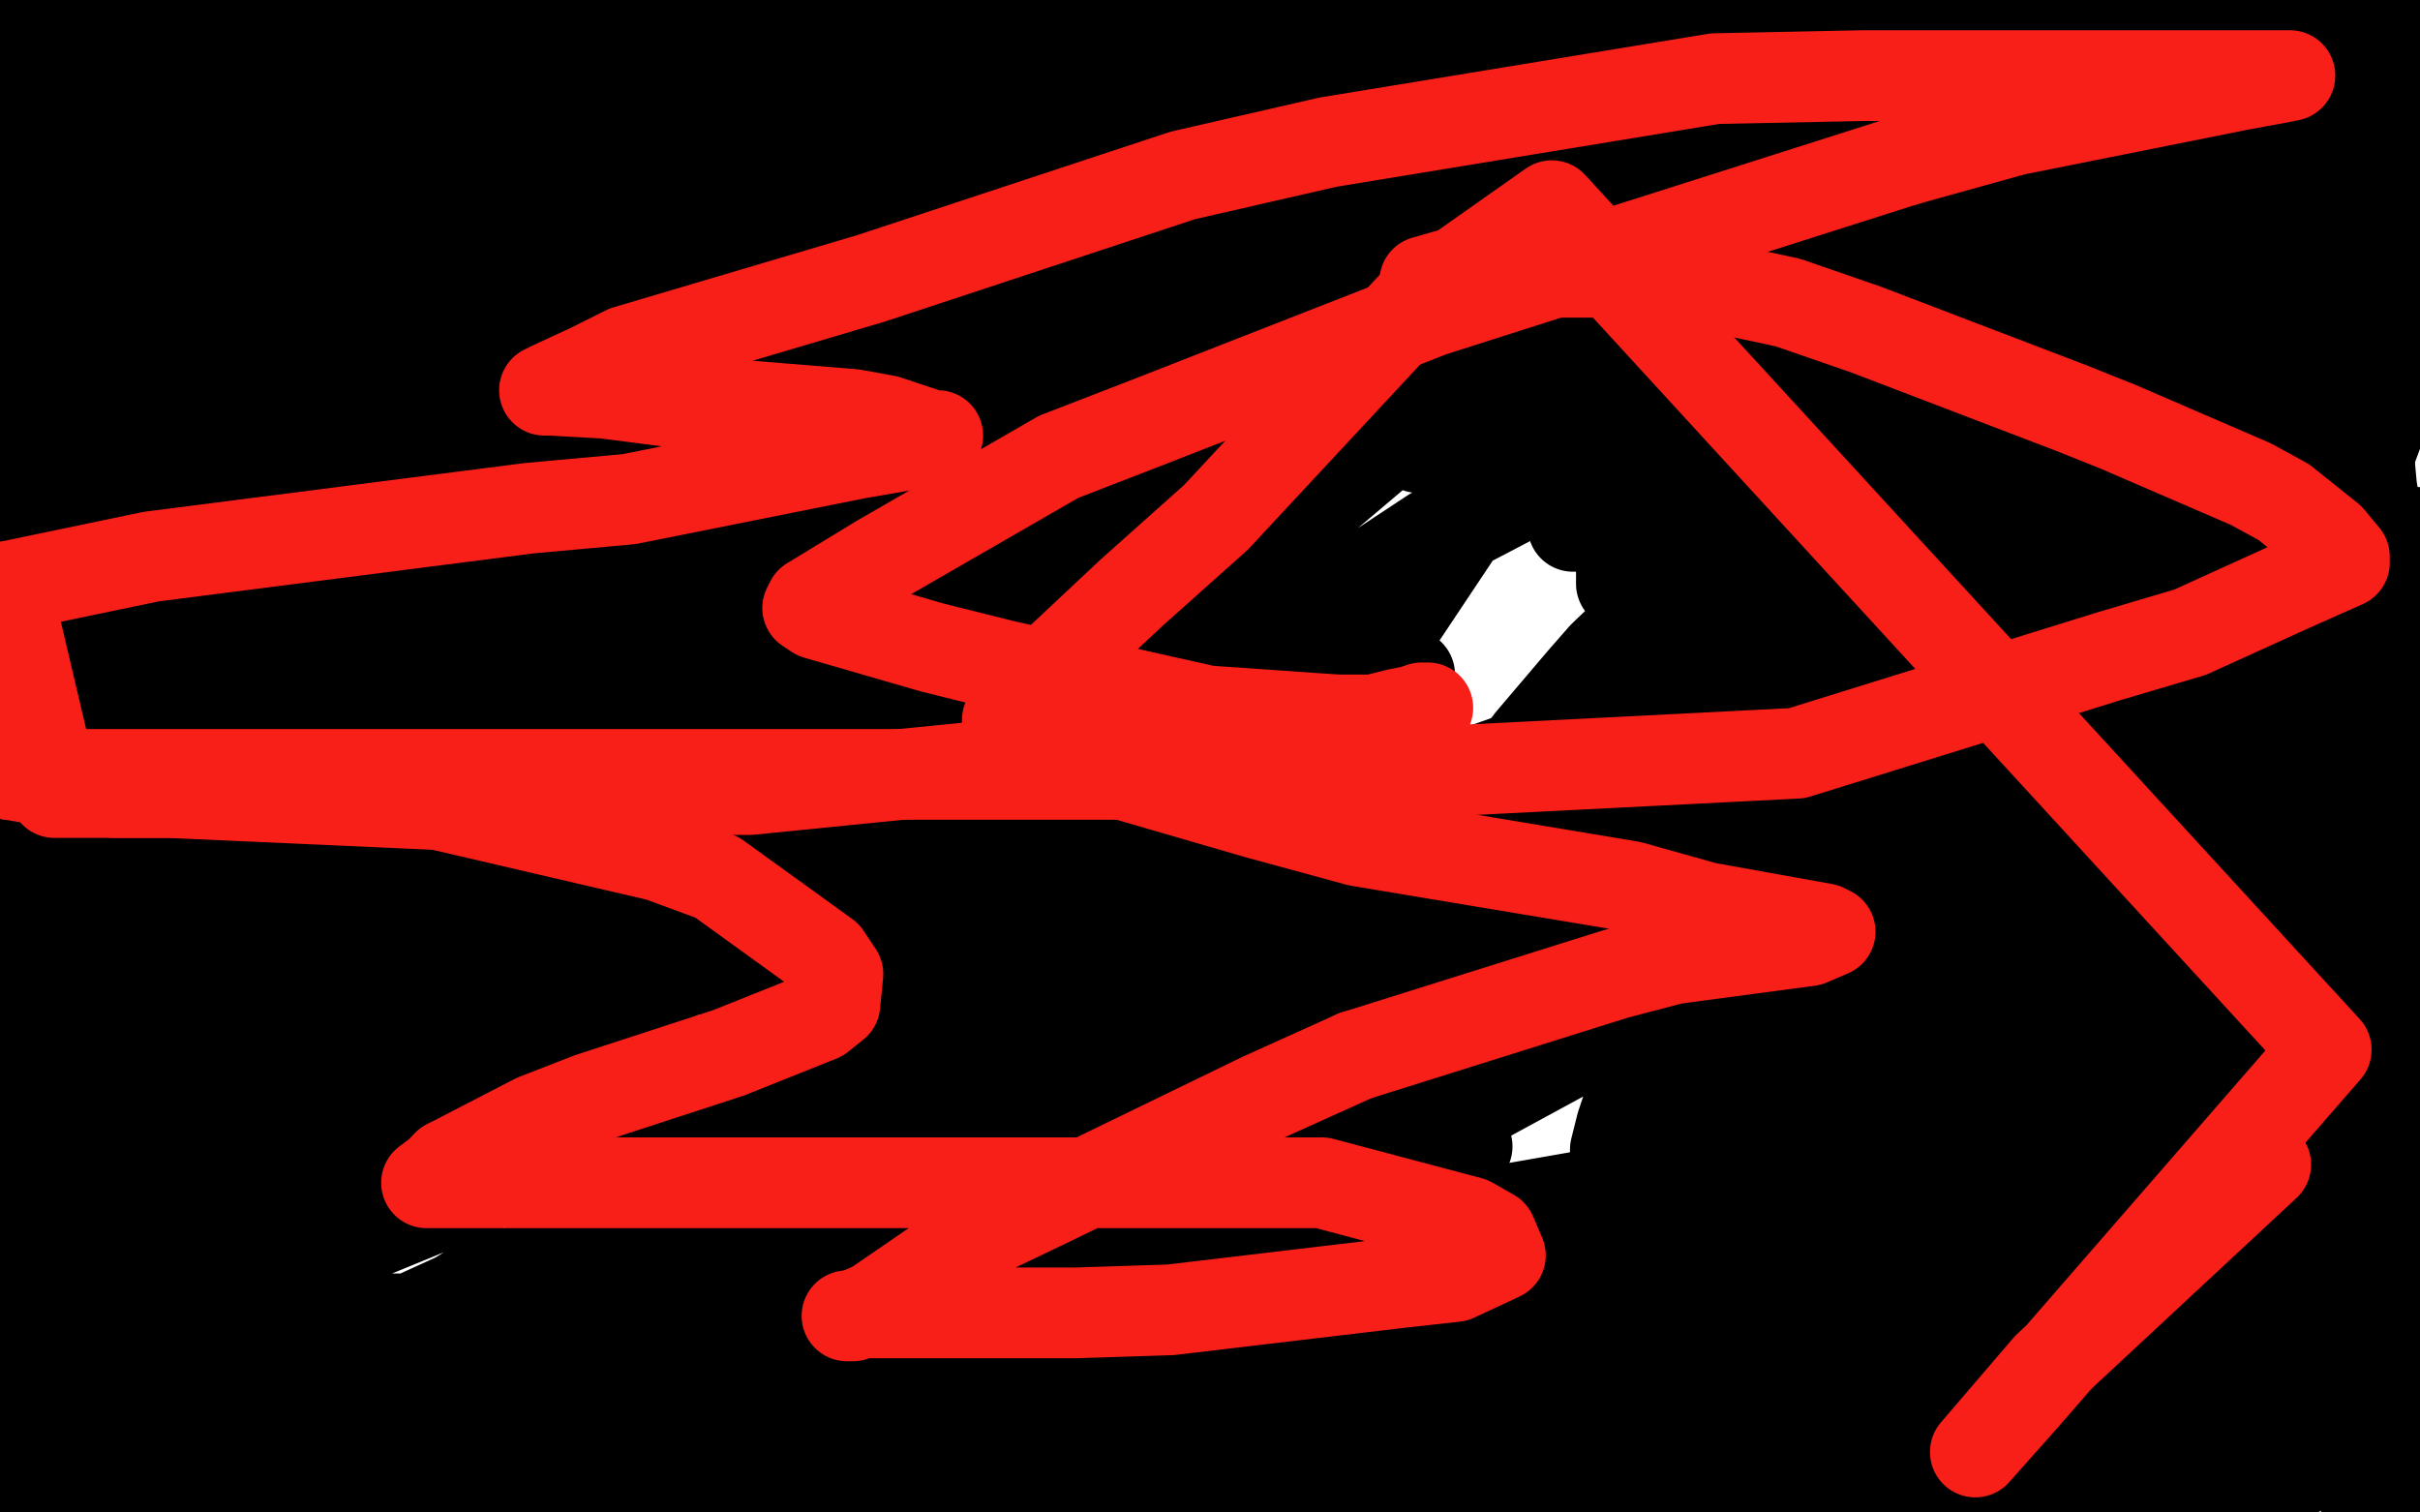 <?xml version="1.0" standalone="no"?>
<!DOCTYPE svg PUBLIC "-//W3C//DTD SVG 1.1//EN"
"http://www.w3.org/Graphics/SVG/1.1/DTD/svg11.dtd">

<svg width="800" height="500" version="1.1" xmlns="http://www.w3.org/2000/svg" xmlns:xlink="http://www.w3.org/1999/xlink" style="stroke-antialiasing: false"><desc>This SVG has been created on https://colorillo.com/</desc><rect x='0' y='0' width='800' height='500' style='fill: rgb(255,255,255); stroke-width:0' /><polyline points="234,420 263,414 354,394 382,386 436,368 450,364 468,355 469,354 470,354 468,354 464,354 446,355 430,358 374,372 350,378 282,399 219,422 202,427 164,442 158,445 153,447 156,447 165,446 199,428 256,408 276,401 334,378 349,372 384,350 392,347 397,339 398,336 391,334 385,334 354,337 335,341 268,356 248,363 173,387 112,412 94,420 67,439 65,442 65,446 66,449 83,452 135,454 156,453 241,435 276,428 353,413 383,406 442,392 455,390 479,383 485,379 484,379 471,381 460,384 414,394 352,413 320,419 242,441 223,447 166,463 155,467 137,474 135,474 142,474 152,470 187,459 211,453 274,433 298,426 358,408 374,404 412,393 424,389 426,389 426,388 425,388 420,388 413,390 376,396 317,413 292,420 225,439 210,446 166,463 159,467 154,470 156,470 172,470 185,468 224,460 243,456 294,444 308,443 342,435 370,430 376,430 383,430 382,430 378,431 373,434 353,439 318,450 305,452 261,460 248,462 205,468 187,471 140,475 108,481 104,482 102,483 104,484 108,484 116,485 127,485 140,485 184,485 244,485 266,485 331,491 354,492 414,498 453,496 446,493 411,487 392,483 336,471 266,456 243,452 160,441 129,436 64,436 48,436 15,436 6,436 12,436 42,436 61,436 137,436 162,436 248,438 318,438 344,439 396,443 405,443 420,447 422,447 421,448 419,448 407,448 396,448 360,448 341,448 281,448 257,448 181,448 114,448 97,448 63,455 56,456 53,457 59,457 65,457 80,456 90,454 119,449 129,447 160,438 171,434 196,422 219,411 223,409 229,404 229,403 229,402 228,402 225,402 210,409 202,413 180,430 172,438 149,462 140,471 120,493 115,499 117,498 126,486 130,480 144,464 151,458 165,444 170,438 179,428 180,426 183,420 183,419 180,419 175,419 159,424 151,429 118,444 66,464 49,471 73,498 95,486 111,477 115,474 120,470 120,469 119,469 110,472 104,475 84,484 78,489 61,496 83,482 89,477 100,469 105,467 110,461 110,459 109,459 101,459 94,460 74,465 65,468 37,477 27,480 1,489 14,489 21,485 36,475 43,471 56,463 62,460 69,455 72,451 71,451 68,452 65,454 62,457 57,462 46,473 37,485 34,491 39,494 41,490 46,476 49,471 54,459 56,446 57,441 58,429 58,427 58,421 57,419 54,416 52,416 50,416 45,417 41,420 29,430 26,435 13,451 1,470 1,498 3,498 6,497 9,493 11,490 14,482 15,479 20,466 21,462 24,452 24,448 26,440 26,436 26,435 25,437 23,440 21,446 17,458 15,468 12,484 12,490 45,497 49,491 55,479 57,473 60,461 60,452 60,448 60,441 60,439 60,437 59,436 57,435 55,435 51,436 41,443 37,446 26,454 21,458 11,467 8,469 4,472 4,473 5,473 7,472 19,463 25,456 44,443 52,436 75,417 100,397 109,390 125,376 129,371 136,361 138,358 141,352 142,351 141,351 138,353 134,358 119,376 112,383 97,406 76,432 70,440 59,459 55,465 54,474 54,476 54,477 61,477 64,475 78,461 86,454 103,433 108,424 124,403 129,393 141,370 148,351 149,344 149,333 149,328" style="fill: none; stroke: #000000; stroke-width: 30; stroke-linejoin: round; stroke-linecap: round; stroke-antialiasing: false; stroke-antialias: 0; opacity: 1.0"/>
<polyline points="28,421 27,423 27,425 29,425 31,424 40,418 56,402 61,394 78,373 85,363 101,338 107,328 120,299 123,291 135,267 143,249 145,244 147,237 147,236 146,236 145,236 142,240 130,259 124,267 110,301 103,314 86,353 83,366 77,401 74,412 72,433 72,442 72,444 73,444 74,443 75,440 78,435 83,418 86,409" style="fill: none; stroke: #000000; stroke-width: 30; stroke-linejoin: round; stroke-linecap: round; stroke-antialiasing: false; stroke-antialias: 0; opacity: 1.0"/>
<polyline points="149,328 149,321 148,320 145,319 140,319 137,320 121,330 113,336 91,355 82,363 58,385 51,394 35,410 28,421" style="fill: none; stroke: #000000; stroke-width: 30; stroke-linejoin: round; stroke-linecap: round; stroke-antialiasing: false; stroke-antialias: 0; opacity: 1.0"/>
<polyline points="86,409 93,382 99,345 101,335 105,299 106,292 110,271 110,264 110,251 110,242 110,241 109,241 108,241 105,244 98,259 94,267 80,297 60,335 54,347 37,380 32,391 20,417 17,424 14,438 14,442 14,443 14,441 14,436 24,416 26,405 33,376 39,331 42,315 50,275 51,263 53,240 55,235 57,221 59,214 60,214 60,213 61,213 61,214 61,217 63,234 66,244 66,280 66,324 66,337 67,375 67,385 70,411 71,418 72,429 72,434 72,430 71,424 67,407 66,399 60,370 49,329 47,317 39,282 36,268 31,239 30,233 28,216 27,207 27,206 27,205 27,206 27,209 28,214 28,222 28,250 28,296 28,313 28,356 28,368 29,391 29,397 29,409 30,411 30,410 30,407 30,402 30,384 30,376 30,348 30,315 30,303 30,273 30,265 30,247 30,242 30,234 29,233 29,232 29,234 28,239 28,247 28,254 28,265 28,301 28,347 26,358 22,388 20,399 16,422 14,428 10,442 7,445 4,450 4,449 4,445 4,437 5,429 9,406 16,371 18,360 22,329 25,319 29,288 29,280 30,263 30,258 30,251 30,248 30,247 30,249 30,254 30,259 29,267 24,294 23,306 15,345 13,360 6,395 5,404 3,419 3,421 3,424 3,423 3,420 3,409 3,402 3,384 3,373 1,349 1,316 0,305 0,281 0,273 0,257 0,252 0,238 1,234 1,233 2,232 3,234 4,239 5,246 9,269 13,281 24,317 29,328 42,354 48,363 63,373 79,376 85,376 104,367 111,362 131,344 137,335 157,306 164,295 177,270 190,244 194,235 201,223 203,217 206,211 206,209 206,208 205,208 201,211 196,216 176,231 165,238 128,263 109,275 56,301 22,317 13,322 4,325 5,325 8,325 13,323 39,315 52,314 87,306 103,304 156,294 169,290 201,283 210,279 225,270 231,268 230,268 227,269 222,272 201,285 162,301 151,307 131,316 125,319 115,323 114,323 115,322 127,313 133,308 154,294 162,287 185,271 193,266 211,254 223,249 225,247 227,246 226,246 223,246 219,248 198,256 175,269 166,273 152,280 146,282 139,286 137,286 137,287 138,287 145,283 146,282 153,278 155,277 162,274 173,270 178,269 191,268 197,267 209,265 214,264 223,262 229,261 232,261 232,260 231,260 228,262 227,264 225,265 222,267 221,268 217,270 216,272 212,274 206,279 203,282 194,289 191,291 186,295 184,296 186,295 192,292 200,286 235,271 252,264 309,244 334,234 392,214 403,209 429,198 435,195 432,195 426,196 417,198 382,212 320,235 294,246 234,271 213,280 171,303 161,309 149,318 147,319 149,319 154,318 176,305 189,299 225,277 240,267 296,236 347,203 367,193 411,159 428,148 454,122 458,113 464,97 464,94 462,89 452,84 445,83 413,85 395,88 334,111 310,118 246,152 185,182 170,189 140,207 134,210 132,213 135,213 138,213 144,212 163,200 174,194 208,178 218,172 252,156 263,150 294,136 321,126 326,123 336,121 337,121 334,122 330,126 307,139 262,165 240,177 187,210 168,220 122,252 115,260 101,273 98,280 98,281 103,282 107,282 132,270 145,262" style="fill: none; stroke: #000000; stroke-width: 30; stroke-linejoin: round; stroke-linecap: round; stroke-antialiasing: false; stroke-antialias: 0; opacity: 1.0"/>
<polyline points="181,346 237,315 256,302 308,258 324,240 368,190 377,178 402,150 409,141 421,124 427,115 428,114 430,113 429,113 427,117 420,123 412,131 384,156 328,187 309,199 240,231 222,243 182,263 175,269 170,274 171,272 175,269 182,261 203,241 211,234 234,210 243,201 266,179 293,150 302,142 316,121 320,116 325,105 326,103 326,102 325,102 320,107 314,114 289,142 278,158 235,208 217,224 176,271 149,312 147,320 147,330 148,332 156,335 164,335 191,319 247,290 266,279 317,246 333,237 374,203 384,194 408,172 413,166 420,151 422,144 422,143 422,142 421,142 413,143 404,147 376,163 322,194 304,204 246,233 228,240 192,258" style="fill: none; stroke: #000000; stroke-width: 30; stroke-linejoin: round; stroke-linecap: round; stroke-antialiasing: false; stroke-antialias: 0; opacity: 1.0"/>
<polyline points="397,112 408,102 410,100 411,98 410,98 407,100 399,105 379,127 363,136 319,168 306,176 280,200 275,207" style="fill: none; stroke: #000000; stroke-width: 30; stroke-linejoin: round; stroke-linecap: round; stroke-antialiasing: false; stroke-antialias: 0; opacity: 1.0"/>
<polyline points="145,262 192,239 210,232 255,202 299,173 310,165 333,150 339,144 348,134 349,133 349,132 346,134 340,138 316,161 299,175 248,223 231,243 179,292 147,338 140,347 136,359 136,361 143,363 150,363 181,346" style="fill: none; stroke: #000000; stroke-width: 30; stroke-linejoin: round; stroke-linecap: round; stroke-antialiasing: false; stroke-antialias: 0; opacity: 1.0"/>
<polyline points="275,207 267,214 267,215 267,216 271,216 277,212 298,198 310,191 335,172 345,164 367,145 384,131 388,127 395,121 396,120 395,121 394,123 387,129 384,131 373,139 367,143 347,151 342,153 329,154 322,154 321,154 320,152 320,149 320,141 322,137 326,127 328,124 335,116 345,110 348,108 357,105 359,105" style="fill: none; stroke: #000000; stroke-width: 30; stroke-linejoin: round; stroke-linecap: round; stroke-antialiasing: false; stroke-antialias: 0; opacity: 1.0"/>
<polyline points="192,258 183,261 176,263 176,264 190,250 200,242 239,216 255,205 309,174 325,163 366,138 391,118 397,112" style="fill: none; stroke: #000000; stroke-width: 30; stroke-linejoin: round; stroke-linecap: round; stroke-antialiasing: false; stroke-antialias: 0; opacity: 1.0"/>
<polyline points="359,105 361,103 361,105 360,107 358,113 355,120 345,144 338,155 324,180" style="fill: none; stroke: #000000; stroke-width: 30; stroke-linejoin: round; stroke-linecap: round; stroke-antialiasing: false; stroke-antialias: 0; opacity: 1.0"/>
<polyline points="94,173 91,176 91,176 87,184 87,184 87,189 87,189 84,198 84,198 84,202 84,202 84,210 84,210 84,213 84,213 84,219 84,219 84,222 84,222 84,223 84,223 84,224 84,224 84,225 85,225 86,225 88,224 89,222 98,211 105,204 127,180 136,172 158,149 169,136 201,95 208,86 229,64 239,44 242,37 246,24 246,21 246,17 245,17 238,22 232,29 210,53 199,70 160,117 145,130 115,179 86,215 83,222 79,236 79,239 81,240 84,240 92,236 99,230 117,212 144,181 153,169 184,121 195,104 226,61 236,45 266,9 275,14 232,58 214,75 172,115 156,126 126,157 121,166 113,176 113,181 113,182 118,182 124,182 148,171 164,162 215,131 271,100 285,90 341,59 355,48 394,17 404,12 416,1 401,3 392,8 353,29 339,39 283,70 224,104 208,113 167,145 159,153 147,167 145,169 145,172 145,173 150,174 166,170 175,166 207,149 227,142 272,118 289,111 337,83 390,57 406,49 440,31 450,27 460,20 460,19 459,19 455,21 425,35 408,41 342,71 321,83 252,115 226,128 176,153 136,169 133,172 132,172 133,172 139,172 147,169 179,153 199,148 266,126 318,111 336,107 377,94 387,90 401,85 402,84 403,84 401,84 391,87 380,92 332,107 312,114 242,135 210,143 145,164 75,181 56,185 11,195 1,196 5,192 16,187 56,171 79,163 141,140 167,131 234,112 249,104 301,86 324,75 329,74 330,72 326,72 318,75 286,87 223,108 196,116 118,136 93,143 26,162 9,167 10,174 23,168 61,151 78,144 144,119 207,93 229,86 279,66 291,61 318,46 322,42 327,38 325,38 321,39 295,50 277,57 228,79 203,87 139,121 113,132 60,163 17,186 10,191 4,197 4,199" style="fill: none; stroke: #000000; stroke-width: 30; stroke-linejoin: round; stroke-linecap: round; stroke-antialiasing: false; stroke-antialias: 0; opacity: 1.0"/>
<polyline points="198,51 196,50 186,52 181,56 158,73 149,82 126,113 96,159 86,175 69,224 65,237 61,269 61,279 62,296 64,300 71,304 74,305 76,305 80,296 83,289 90,267 91,257 96,227 102,185 104,176 110,147 111,137 115,114 115,109 115,97 115,94 115,90 114,90 113,90 111,95 104,113 103,120 99,151 92,193 89,205 88,235 88,243 88,264 89,270 92,278 95,283 97,284 97,285 97,284" style="fill: none; stroke: #000000; stroke-width: 30; stroke-linejoin: round; stroke-linecap: round; stroke-antialiasing: false; stroke-antialias: 0; opacity: 1.0"/>
<polyline points="104,261 106,259 110,252 111,249 114,245 116,237 118,233 120,220 121,216 122,205 122,201 122,190 117,181 115,179" style="fill: none; stroke: #000000; stroke-width: 30; stroke-linejoin: round; stroke-linecap: round; stroke-antialiasing: false; stroke-antialias: 0; opacity: 1.0"/>
<polyline points="4,199 6,199 10,199 32,190 72,167 87,159 131,128 145,117 178,90 185,81 198,67 200,61 200,54 198,51" style="fill: none; stroke: #000000; stroke-width: 30; stroke-linejoin: round; stroke-linecap: round; stroke-antialiasing: false; stroke-antialias: 0; opacity: 1.0"/>
<polyline points="115,179 107,173 103,173 93,171 88,171 72,179 63,184 43,203 19,229 14,237 1,258 3,298 7,302 15,304 18,304 24,302 27,299 36,290 40,284 53,269 64,243 69,233 79,207 82,196 85,174 85,164 85,144 85,140 84,129 83,124 82,122 81,122 79,124 78,127 76,132 72,149 70,156 66,183 64,193 60,222 59,231 59,247 59,253 59,258 60,261 61,261 63,261 66,259 72,248 76,240 85,216 93,187 95,173 100,148 100,138 98,111 96,103 90,88 87,85 84,80 83,80 81,81 75,90 70,98 57,126 40,165 35,177 20,206 16,217 9,241 8,247 7,258 7,259 7,262" style="fill: none; stroke: #000000; stroke-width: 30; stroke-linejoin: round; stroke-linecap: round; stroke-antialiasing: false; stroke-antialias: 0; opacity: 1.0"/>
<polyline points="97,284 97,283 99,277 100,275 102,269 102,268 102,265 102,264 104,261" style="fill: none; stroke: #000000; stroke-width: 30; stroke-linejoin: round; stroke-linecap: round; stroke-antialiasing: false; stroke-antialias: 0; opacity: 1.0"/>
<polyline points="7,262 9,262 11,260 15,247 18,237 27,204 29,190 36,147 36,101 36,87 36,57 35,46 32,34 31,32 30,35 29,42 28,50 24,83 22,95 19,128 18,141 16,178 13,209 12,217 12,229 12,230 12,231 14,229 16,223 26,202 39,156 42,144 50,99 53,84 64,36 67,22 59,22 57,36 51,73 49,85 43,122 42,131 40,150 40,155 45,162 49,164 52,164 62,158 68,152 90,132 98,122 123,92 153,44 164,27 121,7 110,12 84,25 77,28 68,34 67,34 67,35 69,35 78,35 101,32 115,30 150,25 160,23 197,17 208,16 234,10 251,7 256,6 259,4 258,4 257,4 254,4 249,5 224,7 195,14 181,16 146,22 133,25 102,29 93,31 79,33 78,34 80,34 84,34 111,31 126,28 181,26 202,26 260,24 308,24 319,24 343,24 347,24 349,25 349,26 346,28 330,33 317,34 276,40 254,40 186,40 164,40 105,40 93,40 65,40 58,40 68,37 75,34 110,28 158,21 176,18 233,18 244,18 279,18 288,18 302,18 305,18 305,19 302,20 298,22 278,30 264,31 221,40 197,47 130,61 68,76 47,80 11,94 1,99 7,109 14,107 39,102 50,100 76,92 88,88 114,80 143,75 150,72 158,69 159,68 152,68 148,69 117,74 72,83 54,86 3,97 9,80 25,77 73,67 89,63 129,58 152,54 157,53 159,53 158,53 155,53 142,54 113,59 100,61 63,69 49,70 22,75 11,76 8,72 13,68 23,59 32,51 33,48 36,41 37,38 38,35 38,33 37,33 35,35 33,37 28,48 26,54 21,70 19,78 17,95 16,107 16,112 17,122 18,124 20,125 20,126 21,126 22,126 22,121 22,110 22,104 22,88 22,78 22,58 22,51 18,28 16,13 14,7 11,0 9,3 9,8 9,15 9,41 9,50 9,76 9,90 9,120 9,130 9,156 9,171 9,175 9,178 9,175 9,171 11,154 12,134 12,126 13,103 15,95 20,66 21,58 23,35 23,27 27,10 29,0 30,0 30,12 29,20 26,39 23,48 19,79 17,87 12,114 10,123 8,138 7,147 7,148 7,147 10,143 13,137 18,129 31,106 37,97 58,64 67,54 89,32 96,23 118,3 85,8 77,13 57,21 50,24 39,28 35,30 33,30 34,30 37,30 49,30 55,30 76,30 82,30 98,30 110,30 113,30 116,30 117,30 116,30 114,30 111,30 102,30 90,30 85,29 76,27 74,27 70,26 70,25 71,24 77,22 83,21 98,19 104,18 125,15 133,15 147,15 155,14 156,14 155,14 152,14 139,14 115,14 105,14 83,14 75,14 61,14 57,14 53,14 52,14 54,14 63,14 70,14 92,14 100,14 126,14 146,14 151,13 163,11 165,10 165,9 164,8 160,7 154,7 134,6 124,6 92,6 79,6 43,6 30,6 6,3 20,3 58,0 109,0 121,0 159,0 171,0 192,0 198,0 209,0 213,1 214,1 214,2 214,3 213,3 211,4 211,5 210,5 209,6 209,8 208,8 208,9 208,10 208,11" style="fill: none; stroke: #000000; stroke-width: 30; stroke-linejoin: round; stroke-linecap: round; stroke-antialiasing: false; stroke-antialias: 0; opacity: 1.0"/>
<polyline points="312,11 303,10 303,10 300,9 300,9 295,8 295,8 294,7 294,7 293,7 293,7 294,7 294,7 295,7 298,6 305,5 308,5 319,5 327,5 348,5 372,5 380,5 400,5 407,5 420,5 423,5 427,5 428,5 427,5 426,5 420,6 416,6 404,6 397,6 374,6 365,3 405,7 421,9 461,16 470,18 492,24 496,26 504,29 506,30 506,31 504,33 503,33 499,37 495,38 483,44 459,52 447,58 410,74 393,80 349,102 336,107 305,124 268,145 260,150 245,160 241,162 241,163 242,163 243,163 246,163 255,161 263,157 291,142 308,131 355,107 402,88 412,82 453,73 466,69 498,65 508,65 517,65 518,65 518,66 516,70 504,82 496,88 466,113 450,124 398,157 352,189 336,198 305,228 296,237 285,252 283,255 283,261 283,262 291,267 311,267 321,265 351,251 366,245 411,217 430,205 474,176 516,155 526,149 544,139 550,136 557,133 557,132 558,132 556,132 548,139 539,143 512,160 500,165 456,188 439,199 381,231 332,259 321,264 297,279 293,282 292,282 295,282 301,278 323,257 354,230 368,220 410,186 424,176 463,143 474,135 498,111 520,95 526,91 534,87 537,87 535,92 532,96 520,113 501,146 493,159 461,207 449,228 406,276 389,296 343,348 309,390 299,404 283,433 280,441 278,452 278,454 278,458 280,459 285,460 295,454 300,450 317,429 326,420 350,396 358,387 382,363 391,354 406,333 422,318 425,312 429,302 429,300 429,298 429,297 428,297 422,297 417,300 397,314 385,318 352,337 333,348 275,380 256,391 198,423 154,450 146,456 138,462 139,462 142,462 149,459 159,455 195,439 213,431 268,411 281,402 339,379 356,373 398,352 409,347 430,336 437,333 438,333 437,333 433,335 427,339 420,343 393,358 381,363 344,389 330,398 285,423 276,430 261,441 259,443 262,443 269,440 305,424 322,418 385,393 408,383 461,357 511,337 523,332 545,322 551,320 556,317 555,318 552,321 536,337 526,344 491,363 473,373 412,404 396,415 345,442 312,467 306,471 304,476 305,476 309,476 327,471 339,465 378,450 432,429 447,423 502,403 518,399 549,385 558,383 569,379 571,378 570,379 568,381 562,386 553,391 523,405 511,411 467,427 407,447 383,454 326,468 314,472 299,479 298,480 301,480 309,476 343,462 361,454 420,433 445,426 508,405 532,397 589,385 629,376 638,375 649,374 650,374 651,374 645,379 625,392 612,397 572,413 555,420 487,441 467,450 407,470 395,476 374,487 372,488 372,489 373,489 380,489 404,487 420,485 468,475 524,463 540,460 585,452 597,450 618,447 623,446 630,445 626,447 619,450 591,459 579,461 529,472 505,478 441,493 398,499 465,484 489,478 551,461 572,457 618,448 629,445 651,443 661,442 662,442 661,442 658,444 653,447 630,454 620,457 581,463 528,473 516,476 479,482 472,483 461,486 460,486 460,487 461,487 464,487 486,482 498,479 531,473 547,470 592,460 606,459 637,453 662,452 669,452 678,452 679,452 674,456 660,462 650,465 611,471 599,475 550,483 526,489 457,498 510,488 526,484 574,475 592,472 622,462 630,460 644,455 646,454 649,452 648,452 642,451 638,451 614,451 602,451 564,451 542,451 482,451 418,451 403,451 373,450 366,449 359,446 361,443 365,440 373,434 382,429 414,417 432,413 483,403 497,400 537,393 548,390 568,383 578,380 579,380 578,380 574,380 567,382 541,390 503,404 490,411 435,432 418,438 378,459 367,463 352,474 349,478 349,479 352,480 357,480 382,476 396,474 445,463 463,459 528,442 579,432 595,429 637,421 644,420 653,419 655,418 654,418 652,420 643,424 634,427 614,438 605,444 586,458 580,462 565,479 556,488 555,490 555,492 557,492 568,492 576,491 608,482 622,478 675,470 717,461 730,457 753,449 758,448 767,447 769,447 769,448 760,453 753,457 729,466 716,470 677,478 656,482 603,494 572,498 598,491 609,488 638,482 648,481 677,476 689,474 710,470 732,470 737,470 746,470 748,470 748,471 740,474 733,476 704,480 690,481 657,487 645,490 618,494 611,496 600,497 599,498 601,498 604,498 611,498 618,497 638,494 669,491 678,490 702,487 710,486 725,486 729,486 737,486 738,486 738,487 738,488 736,489 728,491 720,492 693,494 685,495 664,499 651,498 657,496 678,492 713,485 722,483 749,479 759,478 775,475 780,475 786,475 788,475 785,475 783,477 775,481 771,482 757,487 746,493 741,494 732,498 731,498 729,499 730,499 732,499 734,498 745,494 751,492 765,483 770,481 780,477 783,475 790,473 791,473 791,474 790,476 789,480 788,483 785,490 783,495 782,497 789,499 793,497 799,460 799,458 796,453 795,452 794,448 794,447 793,447 793,448 791,449 791,451 789,453 786,460 783,467 782,470 780,476 778,478 777,481 777,482 778,479 779,475 780,473 784,461 786,455 790,440 791,433 793,420 794,406 794,402 794,392 794,389 794,380 794,379 794,378 793,378 790,381 781,391 777,395 767,412 762,417 746,440 726,466 719,474 709,489 706,493 709,486 714,478 723,457 726,448 734,422 735,411 739,382 740,374 740,354 740,335 740,328 740,316 740,314 740,311 739,313 733,326 728,333 714,354 710,362 693,395 685,406 667,439 646,479 640,487 641,499 646,490 663,467 669,455 684,422 688,411 699,378 700,366 706,336 713,302 714,294 716,277 716,273 717,266 717,265 717,266 717,270 714,277 711,285 701,309 696,320 684,350 678,360 662,394 642,426 637,435 629,445 628,446 627,447 628,445 632,438 636,430 640,419 651,386 656,373 662,333 664,320 670,283 672,270 675,243 677,215 677,207 677,195 677,193 674,190 672,190 666,190 643,203 632,210 590,235 566,248 502,282 476,293 412,327 386,340 336,362 321,370 320,370 322,370 347,355 366,343 432,311 496,277 522,266 578,232 594,223 625,207 630,203 633,199 631,199 621,201 613,205 577,219 560,226 508,248 491,254 444,274 396,296 386,301 376,309 376,310 377,310 382,310 389,308 420,295 459,274 472,268 506,253 516,246 540,238 547,236 555,235 556,235 556,239 553,245 542,256 536,264 514,286 505,294 483,317 454,344 445,353 433,367 431,369 430,371 436,371 452,358 461,351 490,333 500,325 531,303 541,296 562,278 568,274 583,266 590,263 592,262 591,262 589,264 586,268 564,282 556,289 522,304 480,323 467,330 436,342 431,344 428,344 429,344 433,339 440,332 449,323 480,299 494,289 542,259 559,248 595,217 604,212 619,197 626,192 625,192 622,194 616,200 591,214 550,241 537,250 493,282 477,293 436,322 430,331 422,342 421,345 421,346 433,347 440,345 478,329 499,319 550,286 566,277 610,245 645,217 653,209 668,194 670,189 674,183 674,182 674,183 671,187 667,193 661,199 647,224 641,236 619,271 611,287 587,334 569,374 565,383 563,397 563,401 565,407 566,407 574,407 580,405 594,391 615,368 622,358 637,326 643,317 655,285 659,275 669,249 675,228 676,223 677,215 677,213 677,214 675,217 672,222 659,239 651,248 631,275 622,287 593,325 582,342 555,373 548,379 539,391 536,395 537,395 540,392 546,383 553,373 575,346 605,297 615,283 645,237 651,225 666,195 670,186 681,169 682,165 687,157 687,156 687,161 684,166 682,172 672,193 654,225 649,237 633,269 627,280 606,313 598,323 584,341 580,346 576,353 575,354 579,351 582,346 589,338 596,328 609,295 632,255 637,243 652,213 656,202 663,182 664,176 666,168 666,165 666,164 665,166 662,172 657,178 641,199 634,211 612,244 582,292 572,306 554,340 547,349 538,366 536,372 534,380 534,382 534,383 535,383 542,374 547,367 563,343 568,334 583,301 603,269 607,261 618,238 622,233 626,224 626,223 627,222 627,225 625,230 622,238 614,260 611,269 599,297 595,308 584,338 573,364 570,370 568,379 568,382 571,378 574,375 586,356 601,329 607,320 622,289 627,280 638,258 643,249 650,237 651,231 651,232 651,237 650,244 647,249 643,259 636,289 622,322 618,333 604,362 600,373 591,395 589,399 588,409 588,412 589,412 594,404 597,400 608,377 612,369 627,344 641,310 644,303 654,281 658,274 664,261 664,259 666,256 666,259 666,263 663,279 659,287 653,311 649,319 642,347 633,372 631,379 627,392 627,394 627,397 628,396 630,392 633,386 641,366 644,359 656,333 660,323 668,299 671,291 678,275 681,259 682,257 682,254 683,254 683,255 683,258 681,267 680,275 677,294 675,304 671,333 669,342 666,368 665,378 665,392 665,403 666,405 668,408 671,406 674,403 684,388 689,379 703,353 719,316 723,305 735,283 738,274 744,256 746,253 748,249 748,248 748,249 748,253 744,272 743,281 737,306 735,318 726,351 717,389 715,400 710,419 709,426 708,438 707,441 707,444 707,445 708,445 709,443 714,427 717,420 727,390 729,380 740,352 750,322 753,315 758,299 760,295 761,290 761,296 755,317 753,328 744,360 738,374 725,420 721,430 714,458 711,471 711,474 711,475 713,473 718,464 720,457 726,439 729,413 731,402 736,377 738,366 742,345 743,337 746,320 749,308 750,304 752,300 753,299 753,301 753,304 753,315 751,334 751,341 751,361 751,366 751,382 751,388 752,400 753,405 753,406 754,406 755,403 756,398 757,394 760,379 765,362 768,356 773,340 775,333 777,321 779,318 780,311 781,310 781,312 781,315 781,319 781,324 781,331 781,349 781,376 781,384 781,407 780,415 780,427 780,431 780,435 780,432 780,428 780,414 780,407 780,387 780,368 780,360 780,338 780,332 780,318 780,313 780,305 780,301 780,302 780,305 780,309 780,313 780,327 780,347 780,355 778,380 777,388 773,413 771,421 768,440 767,451 767,454 767,456 767,454 768,449 771,436 773,419 774,411 778,386 779,378 785,348 787,338 791,313 796,284 797,277 797,308 795,316 793,333 791,339 790,352 789,355 788,359 788,357 788,353 788,342 788,334 788,316 788,294 788,285 788,265 788,257 787,242 787,237 787,225 787,223 787,217 787,215 787,214 788,214 788,216 788,219 789,230 790,236 793,253 793,258 795,279 795,287 795,302 795,308 795,318 795,326 795,328 795,326 795,322 795,308 795,300 795,278 795,268 795,242 793,233 787,201 785,192 781,171 778,150 778,143 776,134 776,132 776,130 775,132 774,137 773,145 771,154 767,181 765,194 760,227 758,239 752,276 743,309 741,317 739,330 738,336 737,344 737,345 737,340 737,333 739,312 742,304 746,273 747,261 751,238 751,208 752,200 753,183 754,178 756,169 756,167 757,165 757,169 757,184 757,191 757,213 757,223 757,247 751,290 749,301 741,334 738,345 726,369 723,378 717,390 717,393 717,397 716,397 717,392 718,385 724,358 725,347 731,310 739,265 741,251 744,215 745,203 750,172 752,162 754,142 756,135 759,124 760,117 760,116 760,118 760,124 759,129 756,154 754,166 748,193 747,207 741,244 739,255 728,284 725,293 719,307 716,314 715,316 715,311 717,302 719,293 720,282 725,249 732,207 733,194 736,163 736,151 736,123 736,115 736,95 736,85 736,83 736,82" style="fill: none; stroke: #000000; stroke-width: 30; stroke-linejoin: round; stroke-linecap: round; stroke-antialiasing: false; stroke-antialias: 0; opacity: 1.0"/>
<polyline points="736,84 736,89 735,98 731,119 726,150 724,161 718,198 716,211 710,248 709,259 703,284 702,299 701,305 701,311 701,313 701,312 703,307 706,301 713,278 725,244 728,232 735,195 736,183 742,152 743,141 745,122 748,104 748,100 748,94 748,93 748,92 748,93 748,96 748,100 747,107 744,126 742,136 736,164 734,175 730,205 727,215 718,239 709,262 706,268 703,276 701,278 701,280 701,277 703,265 707,244 708,233 713,206 716,195 721,166 724,153 730,123 734,94 735,86 738,74 739,70 740,62 740,61 740,60 740,61 740,65 740,71 737,90 735,98 729,127 726,138 712,169 709,182 696,210 682,239 679,247 673,260 673,263 672,265 673,261 677,252 686,228 690,217 702,181 707,170 717,136 721,128 723,103 727,85 728,78 729,65 729,62 729,59 729,61 726,67 720,87 715,97 702,127 696,139 679,170 674,181 658,213 645,239 643,245 639,254 639,255 638,256 638,254 641,248 645,241 650,228 662,198 666,189 678,153" style="fill: none; stroke: #000000; stroke-width: 30; stroke-linejoin: round; stroke-linecap: round; stroke-antialiasing: false; stroke-antialias: 0; opacity: 1.0"/>
<polyline points="702,55 688,81 678,95 650,143 641,155 611,201 601,217 578,247 567,266 564,269 561,277 560,277 561,276 564,271 573,251 579,242 596,212 600,201 617,170 622,159 633,133 636,126 641,113 643,106 643,104 643,103" style="fill: none; stroke: #000000; stroke-width: 30; stroke-linejoin: round; stroke-linecap: round; stroke-antialiasing: false; stroke-antialias: 0; opacity: 1.0"/>
<polyline points="678,153 685,138 699,102 701,92 707,63 710,45 710,40 711,34 711,33 711,34 710,38 706,46 702,55" style="fill: none; stroke: #000000; stroke-width: 30; stroke-linejoin: round; stroke-linecap: round; stroke-antialiasing: false; stroke-antialias: 0; opacity: 1.0"/>
<polyline points="482,278 483,278 493,269 500,261 516,244 536,218 542,210 559,188 564,180 580,157 584,151 593,139 597,133 602,126 603,122 604,122 603,124 598,134 595,141 582,160 561,186 554,194 530,217 523,225 506,245 503,249 499,256 498,256 502,255 506,249 522,229 530,221 548,198 555,188 578,166 599,141 604,133 614,120 616,114 618,107 618,105 618,104 617,104 610,108 604,112 589,122 581,126 560,137 537,146 532,147 523,148 523,147 524,143 532,129 535,125 543,110 544,107 547,99 548,96 548,93 548,91 548,90 547,90 544,90 534,95 529,97 513,106 490,115 481,120 465,130 458,132 449,138 447,140 446,141 449,139 453,137 465,127 471,121 488,109 493,104" style="fill: none; stroke: #000000; stroke-width: 30; stroke-linejoin: round; stroke-linecap: round; stroke-antialiasing: false; stroke-antialias: 0; opacity: 1.0"/>
<polyline points="643,103 643,104 641,108 636,114 621,133 615,142 591,171 582,183 545,218 533,229 502,256 496,263 484,273 482,278" style="fill: none; stroke: #000000; stroke-width: 30; stroke-linejoin: round; stroke-linecap: round; stroke-antialiasing: false; stroke-antialias: 0; opacity: 1.0"/>
<polyline points="493,104 508,94 517,87 520,84 526,80 527,79 528,77 525,79 514,83 510,84 497,90 492,91 474,95 464,97 461,97 459,97 460,96 462,92 467,90 477,83 488,75 493,72 511,66 515,63 533,58 540,57 552,56 559,55 560,55 559,57 556,58 541,67 532,71 504,82 471,96 460,98 438,106 431,109 421,112 420,113 421,113 425,111 428,107 441,102 446,99 461,90 468,88 485,79 500,73 504,70 513,67 515,66 516,66 515,66 515,67 511,69 509,71 497,79 490,81 472,89 466,92 453,95 446,96 445,96 446,95 449,91 461,81 468,76 484,63 510,50 518,45 539,36 547,32 567,23 575,21 587,15 594,12 595,12 594,12 590,12 584,12 563,15 526,22 508,25 457,37 444,39 409,45 401,46 387,48 386,48 388,48 392,48 410,42 421,40 450,34 492,29 505,28 536,26 546,26 568,26 578,26 594,26 599,26 609,26 612,26 611,26 609,26 601,27 595,27 579,27 570,27 536,27 524,27 489,23 480,21 463,19 455,16 455,15 457,13 460,12 464,11 478,7 496,5 505,3 521,2 529,2 545,2 551,2 559,2 560,2 561,2" style="fill: none; stroke: #000000; stroke-width: 30; stroke-linejoin: round; stroke-linecap: round; stroke-antialiasing: false; stroke-antialias: 0; opacity: 1.0"/>
<polyline points="474,16 475,16 477,16 481,15 492,12 499,11 515,10 525,10 551,10 559,10 585,10 605,10 610,11 620,13 621,13 622,13 620,14 616,14 606,14 602,14 593,14 584,14 582,14 581,14 582,13 584,11 589,8 601,3" style="fill: none; stroke: #000000; stroke-width: 30; stroke-linejoin: round; stroke-linecap: round; stroke-antialiasing: false; stroke-antialias: 0; opacity: 1.0"/>
<polyline points="460,91 467,88 488,75 499,71 534,55 542,50 572,38 606,22 615,18 633,11 639,8 648,4 650,4" style="fill: none; stroke: #000000; stroke-width: 30; stroke-linejoin: round; stroke-linecap: round; stroke-antialiasing: false; stroke-antialias: 0; opacity: 1.0"/>
<polyline points="557,98 551,112 550,115 550,121 550,122 553,124 559,124 563,122 574,114 581,108 601,89 609,84 632,60 660,33 668,25 687,9 694,4 690,3 683,7 656,21 614,42 596,50 545,78 534,88 490,117 482,124 470,139 469,141 468,147 469,148 471,148 481,147" style="fill: none; stroke: #000000; stroke-width: 30; stroke-linejoin: round; stroke-linecap: round; stroke-antialiasing: false; stroke-antialias: 0; opacity: 1.0"/>
<polyline points="650,4 650,3 649,6 646,9 641,13 629,27 621,33 598,49 577,70 571,75 561,92 557,98" style="fill: none; stroke: #000000; stroke-width: 30; stroke-linejoin: round; stroke-linecap: round; stroke-antialiasing: false; stroke-antialias: 0; opacity: 1.0"/>
<polyline points="481,147 488,144 511,128 523,123 556,102 593,82 609,73 644,50 654,44 677,29 683,24 694,18 696,16 698,15 697,17 693,23 688,27 670,45 643,66 628,76 587,107 571,117 543,146 535,153 522,167 521,169 520,173" style="fill: none; stroke: #000000; stroke-width: 30; stroke-linejoin: round; stroke-linecap: round; stroke-antialiasing: false; stroke-antialias: 0; opacity: 1.0"/>
<polyline points="601,3 646,5 638,9 607,24 558,44 540,51 491,73 478,77 456,88 452,91 451,92 452,92 460,91" style="fill: none; stroke: #000000; stroke-width: 30; stroke-linejoin: round; stroke-linecap: round; stroke-antialiasing: false; stroke-antialias: 0; opacity: 1.0"/>
<polyline points="520,173 520,174 521,174 526,172 530,169 544,156 550,150 567,130 573,121 594,98 618,72 625,63 639,47 643,41 651,31 653,30 654,28 654,27 654,28 653,32 650,36 638,52 634,59 616,79 593,107 584,117 561,143 555,151 541,172 538,181 536,189 536,192 536,193 542,193 547,190 568,174 577,168 599,146 608,138 630,114 652,89 659,82 669,67 672,63 676,54 677,52 678,50 678,49 678,51 678,54 676,58 671,70 668,76 661,93 650,116 647,124 636,145 634,151 630,160 630,162 630,165 636,157 640,153 650,138 654,130 668,109 671,101 682,82 694,63 696,59 704,50 706,48 708,44 709,43" style="fill: none; stroke: #000000; stroke-width: 30; stroke-linejoin: round; stroke-linecap: round; stroke-antialiasing: false; stroke-antialias: 0; opacity: 1.0"/>
<polyline points="727,158 737,157 754,150 760,145 776,129 781,122 791,107 794,101 797,92 798,87 798,78 798,75" style="fill: none; stroke: #000000; stroke-width: 30; stroke-linejoin: round; stroke-linecap: round; stroke-antialiasing: false; stroke-antialias: 0; opacity: 1.0"/>
<polyline points="561,2 559,2 557,3 547,5 542,5 525,8 504,11 496,12 481,15 478,15 474,16" style="fill: none; stroke: #000000; stroke-width: 30; stroke-linejoin: round; stroke-linecap: round; stroke-antialiasing: false; stroke-antialias: 0; opacity: 1.0"/>
<polyline points="798,75 798,77 798,80 797,88 794,99 794,104 792,119 790,124 786,143 783,151 778,171 772,195 769,201 764,217 761,223 757,234 756,238 755,245 754,250 754,251 754,252 754,251 754,248 754,244 755,229 758,214 759,207 763,193 764,186 766,173 767,170 768,164 768,165 768,168 768,173" style="fill: none; stroke: #000000; stroke-width: 30; stroke-linejoin: round; stroke-linecap: round; stroke-antialiasing: false; stroke-antialias: 0; opacity: 1.0"/>
<polyline points="709,43 709,44 709,48 709,58 709,64 709,80 709,85 709,110 711,130 713,137 716,150 719,153 725,157 727,158" style="fill: none; stroke: #000000; stroke-width: 30; stroke-linejoin: round; stroke-linecap: round; stroke-antialiasing: false; stroke-antialias: 0; opacity: 1.0"/>
<polyline points="768,173 768,189 768,196 769,212 769,237 769,246 769,264 769,271 769,283 769,284 769,285 770,285 771,282 772,276 773,272 775,257 776,251 778,239 779,227 779,223 780,215 780,213 781,211 781,210 781,211 781,213 781,223 779,227 778,242 777,247 773,265 771,278 770,282 769,288 769,289 769,288 770,284 772,280 773,273 775,256 776,249 780,228 780,220 780,204 780,197 780,182 780,168 780,162 780,154 780,152 781,147 781,146 781,145 782,145 782,146 782,148 783,150 784,161 786,173 787,179 789,194 790,199 791,213 792,218 794,226 794,229 795,230 796,230 796,227 797,224 798,219 799,176 797,182 790,194 788,200 785,208 783,211 783,214 782,214 782,210 782,207 782,198 782,187 782,180 782,167 782,162 782,147 782,142 782,132 782,128 782,120 782,115 782,112 783,110 783,109 783,108 783,109 783,111 783,113 783,116 782,127 781,131 779,144 778,150 776,162 773,173 773,176 773,178 773,177 773,173 779,155 781,148 784,125 786,117 787,98 787,91 787,78 787,73 787,61 787,51 787,48 788,44 788,45 788,48 788,52 787,56 785,70 784,77 780,92 778,99 775,113 770,126 769,132 768,139 768,140 768,141 768,139 771,133 773,126 780,110 785,99 792,73 793,65 799,34 799,26 799,2 795,7 792,26 791,34 787,55 784,75 783,82 781,92 781,95 781,98 781,96 781,91 781,87 781,75 781,71 785,55 786,48 787,35 787,22 788,16 788,10 788,7 788,5 788,6 788,8 788,11 786,20 785,25 783,38 781,44 773,64 762,87 760,93 752,109 750,113 744,124 744,126 743,127 745,122 748,116 759,95 762,87 772,66 775,58 780,36 781,23 781,19 781,14 781,13 781,14 781,18 781,30 780,36 778,51 776,59 772,78 771,85 769,100 767,111 766,114 766,117 766,115 767,111 771,96 774,82 776,75 780,54 781,47 782,33 783,27 783,18 783,16 783,13 782,13 782,16 780,21 774,32 768,46 766,53 758,68 756,75 750,89 748,94 746,102 746,104 746,105 747,102 747,98 751,85 753,80 758,60 761,42 762,34 764,21 765,15 765,7 765,4 765,1 765,0 765,2 762,11 761,15 757,29 753,42 751,47 747,59 745,64 741,76 741,79 740,85 740,84 740,81 740,77 744,65 746,59 748,46 753,30 754,24 755,16 755,13 755,8 756,7 756,6 756,7 755,15 754,19 751,30 750,34 745,45 738,61 735,67 731,80 729,83 728,87 728,88 728,86 728,82 728,79 729,70 731,63 732,50 734,44 735,27 736,17 738,11 738,3 738,2 738,0 738,3 738,6 736,18 734,24 730,36 730,40 724,54 722,59 719,70 718,77 717,77 717,78 717,77 717,74 720,63 720,59 724,48 726,42 729,31 730,27 731,17 732,13 733,7 733,6 733,8 732,15 731,18 729,28 728,33 724,43 722,49 717,60 714,65 711,74 708,79 708,80 708,77 709,72 711,68 712,54 713,50 715,37 715,31 715,21 715,18 715,11 715,10 715,8 715,9 715,12 715,14 715,20 715,23 713,30 712,33 711,43 710,45 709,51 709,53 709,56 709,57 709,56 710,53 712,48 712,45 714,36 714,33 715,22 716,18 716,11 716,9 716,6 716,5 716,7 716,8 716,11 715,19 713,29 712,33 711,45 709,49 705,60 704,65 699,75 698,78 695,85" style="fill: none; stroke: #000000; stroke-width: 30; stroke-linejoin: round; stroke-linecap: round; stroke-antialiasing: false; stroke-antialias: 0; opacity: 1.0"/>
<polyline points="708,7 708,0 708,3 708,7 707,11 707,23 704,34 704,38 701,49 701,55 701,65 701,68 698,79 698,82 697,89 696,95 696,96 696,95 696,92 697,83 697,77 697,74 697,72 697,71 697,70" style="fill: none; stroke: #000000; stroke-width: 30; stroke-linejoin: round; stroke-linecap: round; stroke-antialiasing: false; stroke-antialias: 0; opacity: 1.0"/>
<polyline points="695,85 694,87 694,88 693,88 694,84 695,78 697,72 700,55 703,46 705,31 707,24 708,10 708,7" style="fill: none; stroke: #000000; stroke-width: 30; stroke-linejoin: round; stroke-linecap: round; stroke-antialiasing: false; stroke-antialias: 0; opacity: 1.0"/>
<polyline points="291,295 290,295 290,295 289,295 289,295" style="fill: none; stroke: #db3d14; stroke-width: 30; stroke-linejoin: round; stroke-linecap: round; stroke-antialiasing: false; stroke-antialias: 0; opacity: 1.0"/>
<polyline points="445,282 439,284 439,284 436,286 436,286 427,291 427,291 423,294 423,294 410,306 410,306 406,311 406,311 395,321 395,321 385,331 385,331 379,335 379,335 366,344 366,344 363,345 363,345 354,345 354,345 350,345 337,343 333,340 321,331 313,322 312,319 310,313 310,311 311,305 313,300 319,290 331,280 337,275 352,263 360,260 373,255 379,254 385,254 385,255 383,256 380,256 365,259 358,260 325,264 313,265 279,265 242,269 230,271 207,275 203,276 196,277 195,277 196,277 199,276 213,272 221,271 244,267 254,265 271,262 277,261 289,259 298,258" style="fill: none; stroke: #332f2e; stroke-width: 30; stroke-linejoin: round; stroke-linecap: round; stroke-antialiasing: false; stroke-antialias: 0; opacity: 1.0"/>
<polyline points="259,246 251,247 251,247 232,255 232,255 212,264 212,264 208,266 208,266 201,271 201,271 201,272 201,272 202,272 202,272 204,272 204,272 205,272 205,272 209,272 212,272 227,269 235,269 260,268 291,263 301,261 322,258 326,257 333,256 331,256 321,256 313,258 286,263 274,265 232,274 219,278 179,287 152,295 148,297 145,299 146,299 148,299 152,299 158,297 176,288 205,274 213,270 245,258 256,253 277,242 283,240 290,235 295,231" style="fill: none; stroke: #000000; stroke-width: 30; stroke-linejoin: round; stroke-linecap: round; stroke-antialiasing: false; stroke-antialias: 0; opacity: 1.0"/>
<polyline points="104,296 111,293 123,288 161,272 179,265 241,242 293,222 306,218 336,207 344,204 352,201 354,200 353,200 351,203 347,205 336,213 329,218 306,231 295,237 259,251 213,260 200,263 180,268 177,269 181,269 189,267 214,257 264,245 282,242 328,231 346,228 386,219 397,216 422,213 426,212 433,211 434,211 433,211 432,213 423,221 420,223 401,234 372,251 361,256 336,267 329,271 318,278 316,280 315,280 318,279 333,267 342,261 369,245 381,239 412,222 423,215 443,206 452,199 453,199 450,200 445,205 424,218 413,223 380,245 329,276 317,285 271,315 260,321 248,333 246,335 246,336 250,336 255,335 274,325 284,320 312,308 322,302 345,288 352,282 371,272 381,264 384,262 388,259 386,259 376,267 370,271 347,284 337,289 305,304 294,310 275,321 269,324 266,326 267,325 270,320" style="fill: none; stroke: #000000; stroke-width: 30; stroke-linejoin: round; stroke-linecap: round; stroke-antialiasing: false; stroke-antialias: 0; opacity: 1.0"/>
<polyline points="295,231 292,232 288,233 275,242 268,246 241,259 222,265 176,280 158,283 115,294 108,296 98,298 104,296" style="fill: none; stroke: #000000; stroke-width: 30; stroke-linejoin: round; stroke-linecap: round; stroke-antialiasing: false; stroke-antialias: 0; opacity: 1.0"/>
<polyline points="270,320 275,316 291,299 300,293 323,276 346,258 352,253 360,243 361,241 361,238 361,237 359,236 356,236 342,243 316,254 309,261 285,278 277,285 262,302 259,307 257,314 259,317 262,318 279,317 289,314 315,302 327,297 354,282 363,277 383,267 393,261 395,260 396,259 394,259 391,261 386,264 367,275 359,279 329,293 320,298 299,309 297,313 293,315 296,315 314,304 322,299 358,281 371,274 409,252 421,247 448,233 462,226 466,224 466,223 465,223 462,224 445,233 435,239 403,254 362,281 346,292 312,320 305,327 297,337 296,339 297,341 301,341 315,337 347,318 359,312 390,294 403,288 430,270 437,265 452,255 457,252 457,251 456,251 448,254 442,258 420,271 407,276 372,300 334,325 327,334 309,349 306,353 305,358 310,358 326,351 335,345 369,326 389,317 427,297 440,289 471,272 479,265 489,259 489,257 487,258" style="fill: none; stroke: #000000; stroke-width: 30; stroke-linejoin: round; stroke-linecap: round; stroke-antialiasing: false; stroke-antialias: 0; opacity: 1.0"/>
<polyline points="419,351 428,344 444,326 449,321 454,312 454,309 454,307 453,306 452,306 445,309 440,312 423,324 415,330 388,347 364,363 357,367 351,371 351,372 353,370 368,358 377,352 399,333 427,312 433,303 446,290 448,285 450,279 450,278 450,277 447,277 445,279 435,288 429,293 413,309 406,315 394,329 391,333 389,341 390,343 393,343 407,343 414,339 437,327 445,323" style="fill: none; stroke: #000000; stroke-width: 30; stroke-linejoin: round; stroke-linecap: round; stroke-antialiasing: false; stroke-antialias: 0; opacity: 1.0"/>
<polyline points="447,286 431,299 424,305 402,327 383,355 376,363 366,380 365,385 364,390 371,390 388,378 395,372 419,351" style="fill: none; stroke: #000000; stroke-width: 30; stroke-linejoin: round; stroke-linecap: round; stroke-antialiasing: false; stroke-antialias: 0; opacity: 1.0"/>
<polyline points="487,258 483,259 477,265 470,269 437,284 394,314 377,325 337,350 330,356 316,366 315,368 314,368 320,366 339,354 352,348 382,333 396,325 428,305 437,299 450,290 456,284 456,282 451,283 447,286" style="fill: none; stroke: #000000; stroke-width: 30; stroke-linejoin: round; stroke-linecap: round; stroke-antialiasing: false; stroke-antialias: 0; opacity: 1.0"/>
<circle cx="42.5" cy="434.5" r="15" style="fill: #000000; stroke-antialiasing: false; stroke-antialias: 0; opacity: 1.0"/>
<circle cx="331.5" cy="241.5" r="15" style="fill: #000000; stroke-antialiasing: false; stroke-antialias: 0; opacity: 1.0"/>
<circle cx="233.5" cy="364.5" r="15" style="fill: #000000; stroke-antialiasing: false; stroke-antialias: 0; opacity: 1.0"/>
<polyline points="471,93 478,91 478,91 494,90 494,90 530,90 530,90 544,90 544,90 591,100 591,100 617,109 617,109 685,135 685,135 700,141 700,141 744,160 744,160 755,166 755,166 770,178 770,178 775,184 775,184 775,186 775,186 757,194 724,209 697,217 594,249 456,256 392,256 252,256 187,256 52,256 3,256" style="fill: none; stroke: #f71f18; stroke-width: 30; stroke-linejoin: round; stroke-linecap: round; stroke-antialiasing: false; stroke-antialias: 0; opacity: 1.0"/>
<polyline points="630,53 666,43 741,28 752,26 757,25 755,25 730,25 706,25 616,25 567,26 439,47 391,58 288,92 207,116 195,122 182,128 181,129 180,129 182,129 200,130 231,134 245,134 282,137 293,139 308,144 310,144 309,145 306,146 283,150 208,165 175,168 50,184 2,194" style="fill: none; stroke: #f71f18; stroke-width: 30; stroke-linejoin: round; stroke-linecap: round; stroke-antialiasing: false; stroke-antialias: 0; opacity: 1.0"/>
<polyline points="442,238 399,235 332,220 308,214 270,203 267,201 268,199 291,185 350,151 381,139 473,103 520,88 630,53" style="fill: none; stroke: #f71f18; stroke-width: 30; stroke-linejoin: round; stroke-linecap: round; stroke-antialiasing: false; stroke-antialias: 0; opacity: 1.0"/>
<polyline points="3,256 38,262 81,262 208,261 248,261 368,249 450,239 462,236 472,234 470,234 467,235 454,238 442,238" style="fill: none; stroke: #f71f18; stroke-width: 30; stroke-linejoin: round; stroke-linecap: round; stroke-antialiasing: false; stroke-antialias: 0; opacity: 1.0"/>
<polyline points="148,385 145,388 141,391 143,391 150,391 186,391 207,391 288,391 318,391 407,391 437,391 486,404 493,408 496,415 481,422 463,424 387,433 356,434 297,434 286,434 280,435 282,435 289,432 324,408 347,397 417,363 448,349" style="fill: none; stroke: #f71f18; stroke-width: 30; stroke-linejoin: round; stroke-linecap: round; stroke-antialiasing: false; stroke-antialias: 0; opacity: 1.0"/>
<polyline points="2,194 18,262 56,262 145,266 218,283 237,290 273,316 277,322 276,332 271,336 241,348 195,363 177,370 148,385" style="fill: none; stroke: #f71f18; stroke-width: 30; stroke-linejoin: round; stroke-linecap: round; stroke-antialiasing: false; stroke-antialias: 0; opacity: 1.0"/>
<polyline points="448,349 534,322 553,317 598,311 605,308 603,307 564,300 539,293 449,278 416,269 354,251 335,239 333,238 336,233 342,226 374,196 402,171 469,99 513,68 769,347 669,462 653,480 677,452 749,385" style="fill: none; stroke: #f71f18; stroke-width: 30; stroke-linejoin: round; stroke-linecap: round; stroke-antialiasing: false; stroke-antialias: 0; opacity: 1.0"/>
</svg>
